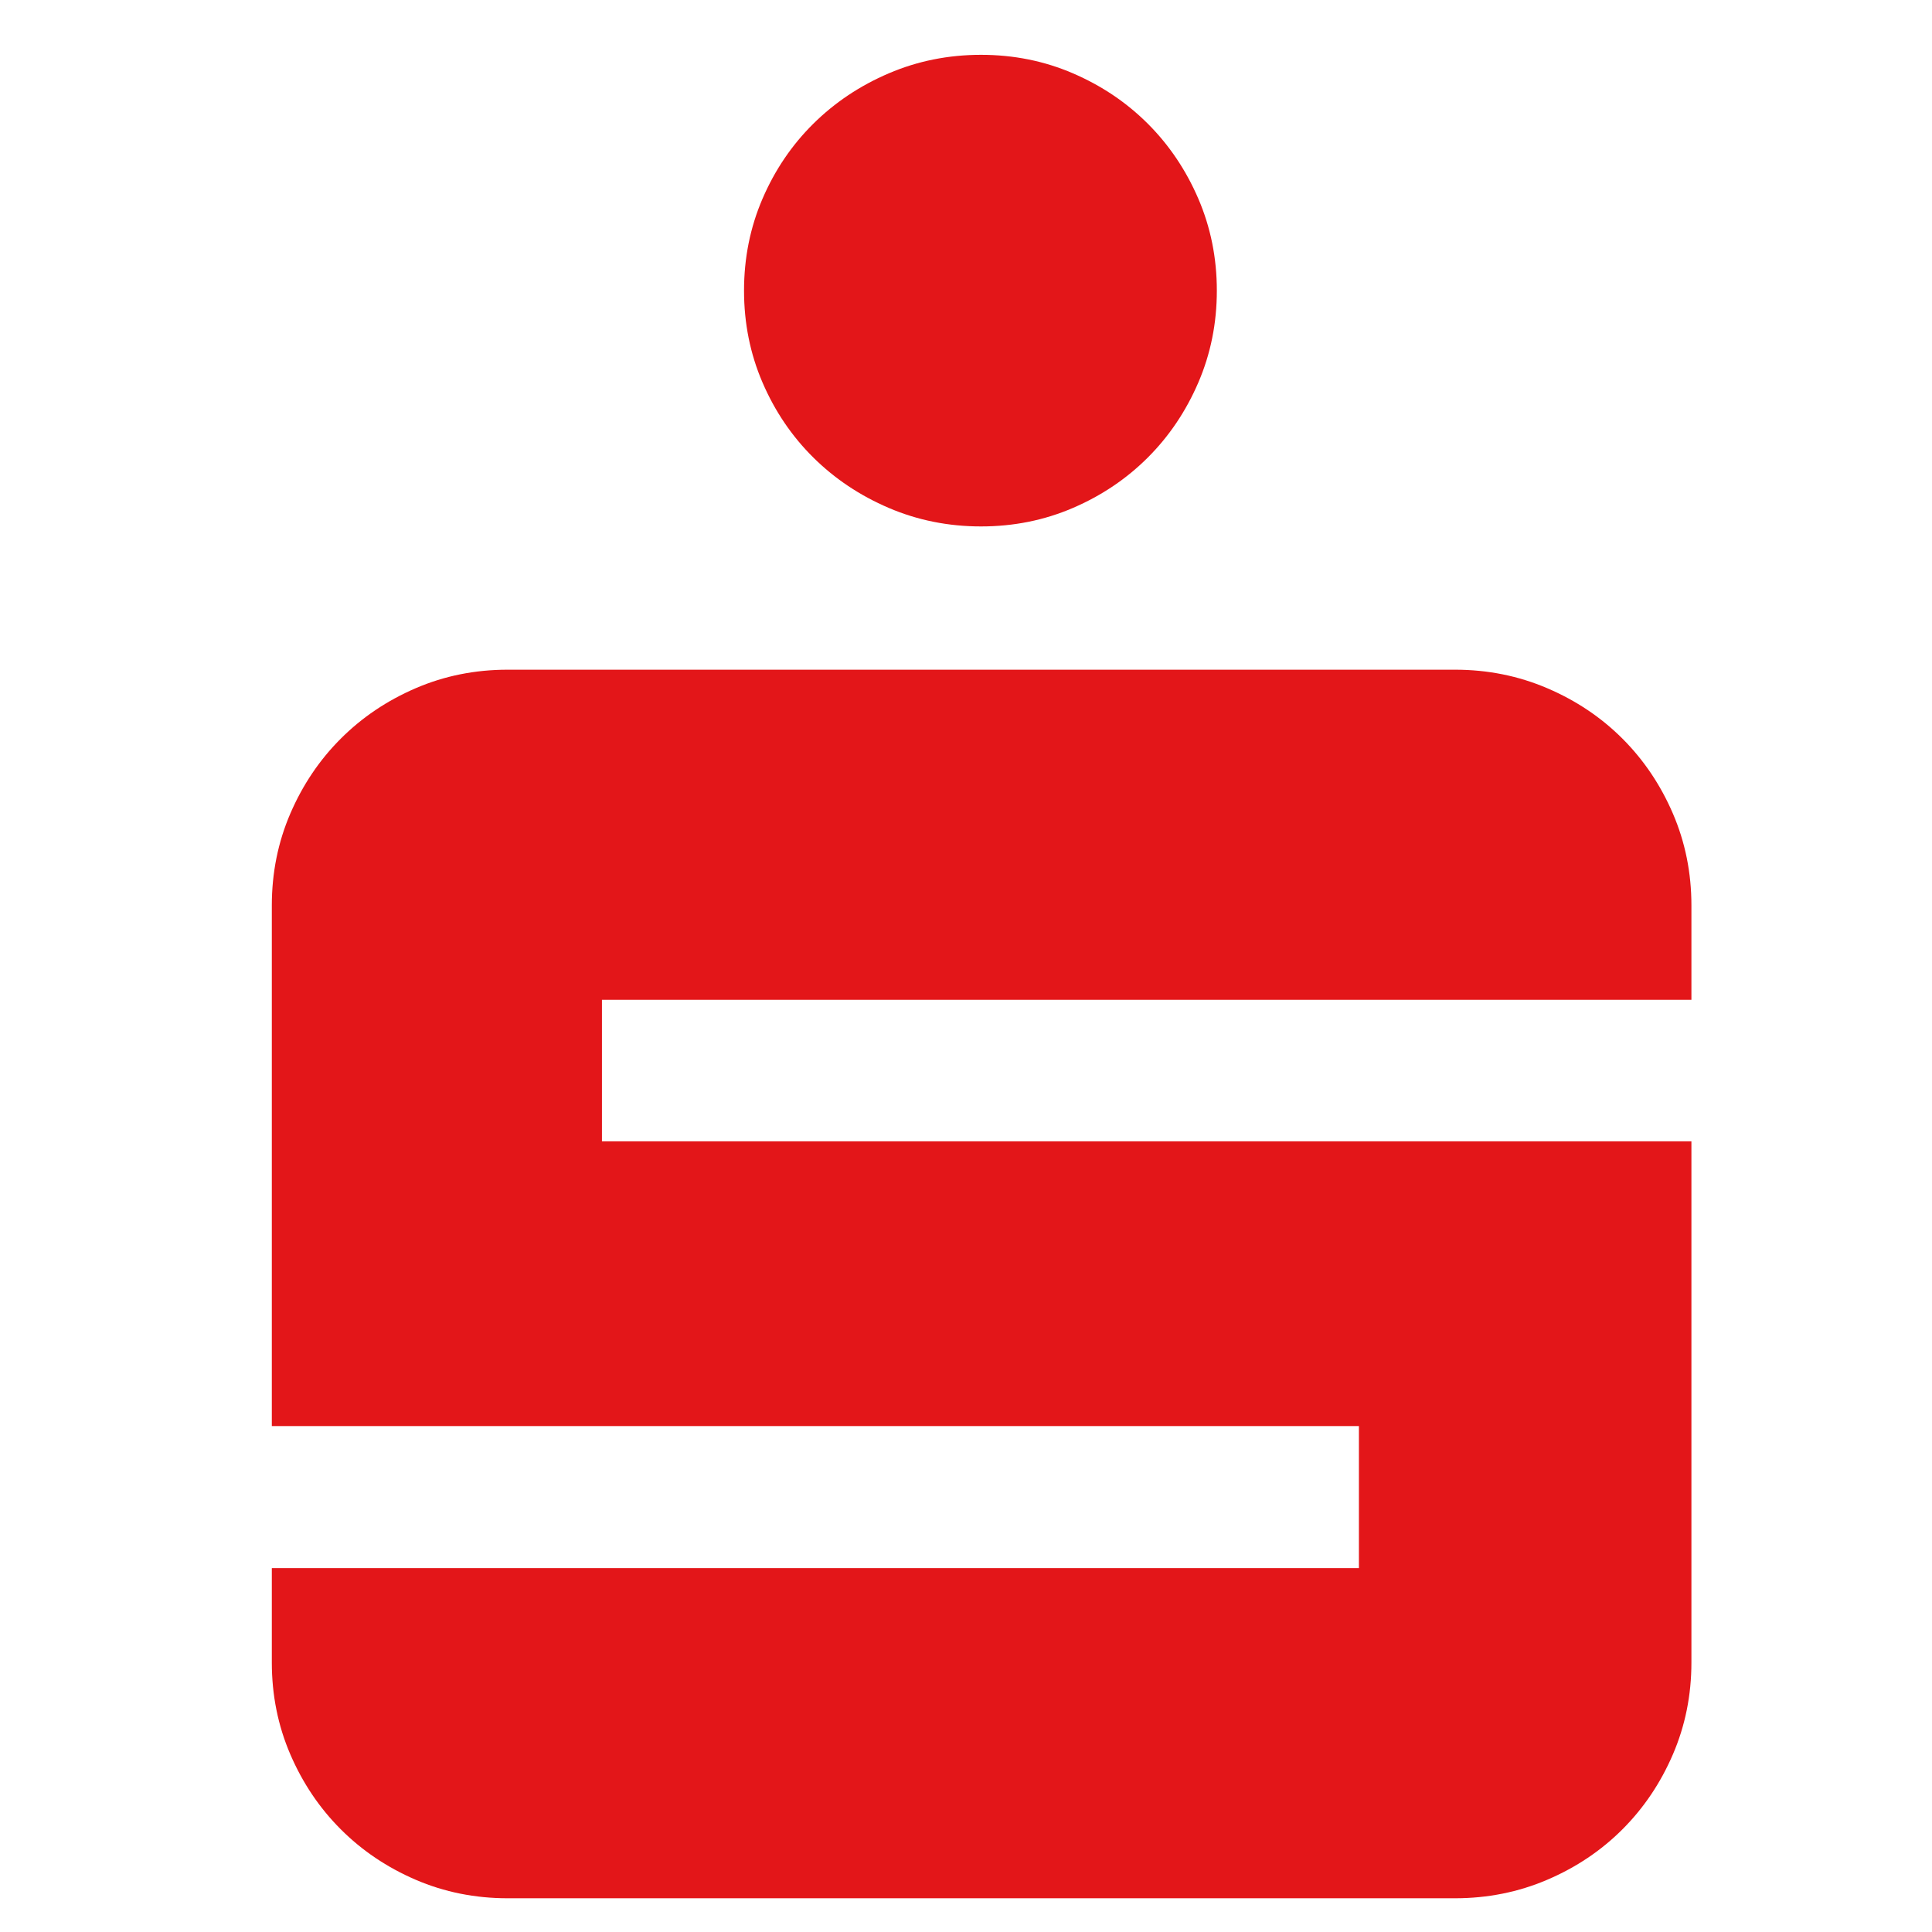 <?xml version="1.0" encoding="utf-8"?>
<!-- Generator: Adobe Illustrator 14.0.0, SVG Export Plug-In . SVG Version: 6.00 Build 43363)  -->
<!DOCTYPE svg PUBLIC "-//W3C//DTD SVG 1.1//EN" "http://www.w3.org/Graphics/SVG/1.1/DTD/svg11.dtd">
<svg version="1.1" id="Ebene_1" xmlns="http://www.w3.org/2000/svg" xmlns:xlink="http://www.w3.org/1999/xlink" x="0px" y="0px"
	 width="2048px" height="2048px" viewBox="0 0 2048 2048" enable-background="new 0 0 2048 2048" xml:space="preserve">
<g>
	<path fill="#E31619" d="M440.658,1992.629c-30.375-13.078-56.859-30.906-79.422-53.484c-22.578-22.563-40.406-49.047-53.484-79.422
		s-19.609-62.859-19.609-97.453v-99.984h1152.359v-150.609H288.143V959.863c0-34.594,6.531-67.078,19.609-97.453
		s30.906-56.844,53.484-79.406c22.563-22.563,49.047-40.391,79.422-53.469s62.859-19.625,97.453-19.625h1004.266
		c34.594,0,67.172,6.547,97.766,19.625s57.172,30.906,79.734,53.469s40.391,49.031,53.469,79.406s19.625,62.859,19.625,97.453
		v99.984H638.096v149.984h1154.875v552.438c0,34.594-6.547,67.078-19.625,97.453s-30.906,56.859-53.469,79.422
		c-22.563,22.578-49.141,40.406-79.734,53.484s-63.172,19.609-97.766,19.609H538.111
		C503.518,2012.238,471.033,2005.707,440.658,1992.629z M788.705,308.066c0-34.594,6.531-67.078,19.609-97.453
		s31.016-56.844,53.797-79.406s49.453-40.391,80.047-53.469c30.578-13.078,63.172-19.625,97.766-19.625s67.078,6.547,97.453,19.625
		s56.844,30.906,79.422,53.469c22.563,22.563,40.391,49.031,53.469,79.406s19.625,62.859,19.625,97.453s-6.547,67.078-19.625,97.453
		s-30.906,56.859-53.469,79.422c-22.578,22.578-49.047,40.406-79.422,53.484s-62.859,19.609-97.453,19.609
		s-67.188-6.531-97.766-19.609c-30.594-13.078-57.266-30.906-80.047-53.484c-22.781-22.563-40.719-49.047-53.797-79.422
		S788.705,342.66,788.705,308.066z"/>
</g>
</svg>
